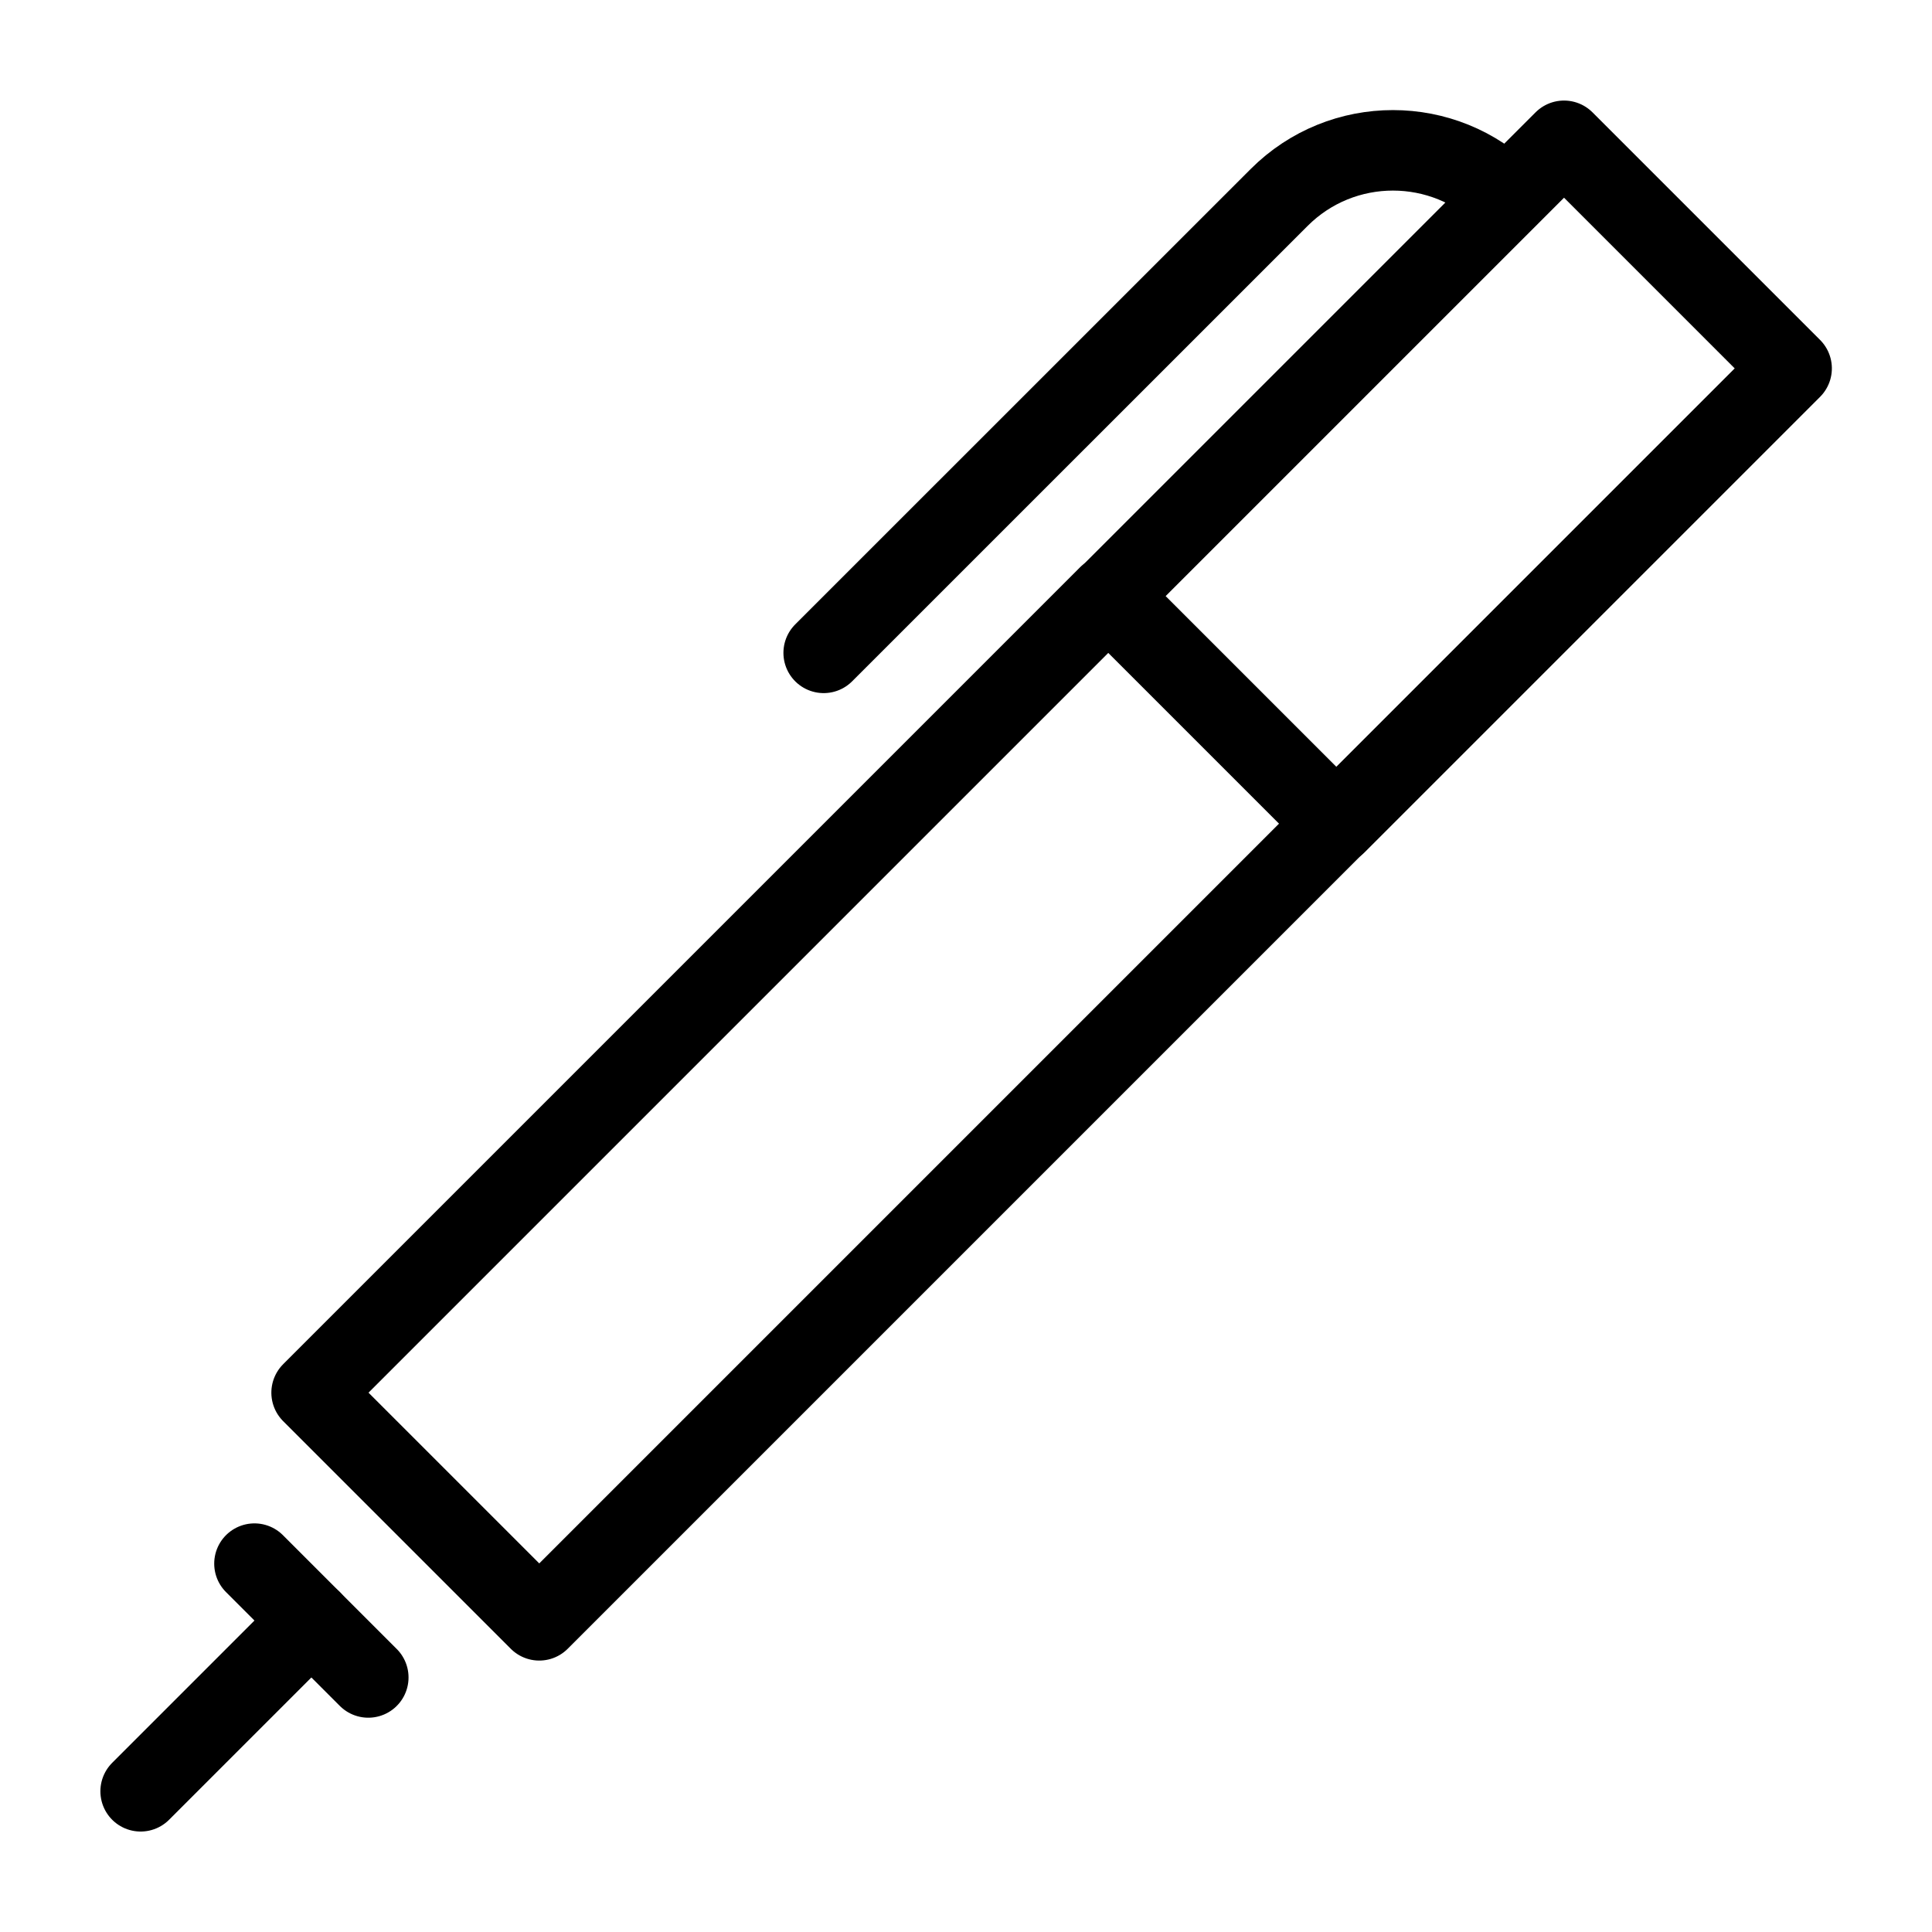 <?xml version="1.0" encoding="utf-8"?>
<!-- Generator: Adobe Illustrator 16.0.3, SVG Export Plug-In . SVG Version: 6.00 Build 0)  -->
<!DOCTYPE svg PUBLIC "-//W3C//DTD SVG 1.1//EN" "http://www.w3.org/Graphics/SVG/1.1/DTD/svg11.dtd">
<svg version="1.1" xmlns="http://www.w3.org/2000/svg" xmlns:xlink="http://www.w3.org/1999/xlink" x="0px" y="0px" width="24px"
	 height="24px" viewBox="0 0 24 24" enable-background="new 0 0 24 24" xml:space="preserve">
<g id="Outline_Icons_1_">
	<g id="Outline_Icons">
		<g>
			
				<rect x="8.232" y="6.768" transform="matrix(0.707 0.707 -0.707 0.707 12.733 -3.202)" fill="none" stroke="#000000" stroke-linecap="round" stroke-linejoin="round" stroke-miterlimit="10" width="4" height="13.999"/>
			<path fill="none" stroke="#000000" stroke-linecap="round" stroke-linejoin="round" stroke-miterlimit="10" d="M18.718,2.454
				c-0.781-0.782-2.048-0.782-2.829,0L10.232,8.11"/>
			
				<line fill="none" stroke="#000000" stroke-linecap="round" stroke-linejoin="round" stroke-miterlimit="10" x1="3.868" y1="20.131" x2="1.747" y2="22.252"/>
			
				<rect x="16.011" y="1.989" transform="matrix(-0.707 -0.707 0.707 -0.707 26.513 22.959)" fill="none" stroke="#000000" stroke-linecap="round" stroke-linejoin="round" stroke-miterlimit="10" width="3.999" height="8.001"/>
			
				<line fill="none" stroke="#000000" stroke-linecap="round" stroke-linejoin="round" stroke-miterlimit="10" x1="3.161" y1="19.424" x2="4.575" y2="20.838"/>
		</g>
	</g>
	<g id="New_icons_1_">
	</g>
</g>
<g id="Frames-24px">
	<rect fill="none" width="24" height="24"/>
</g>
</svg>
